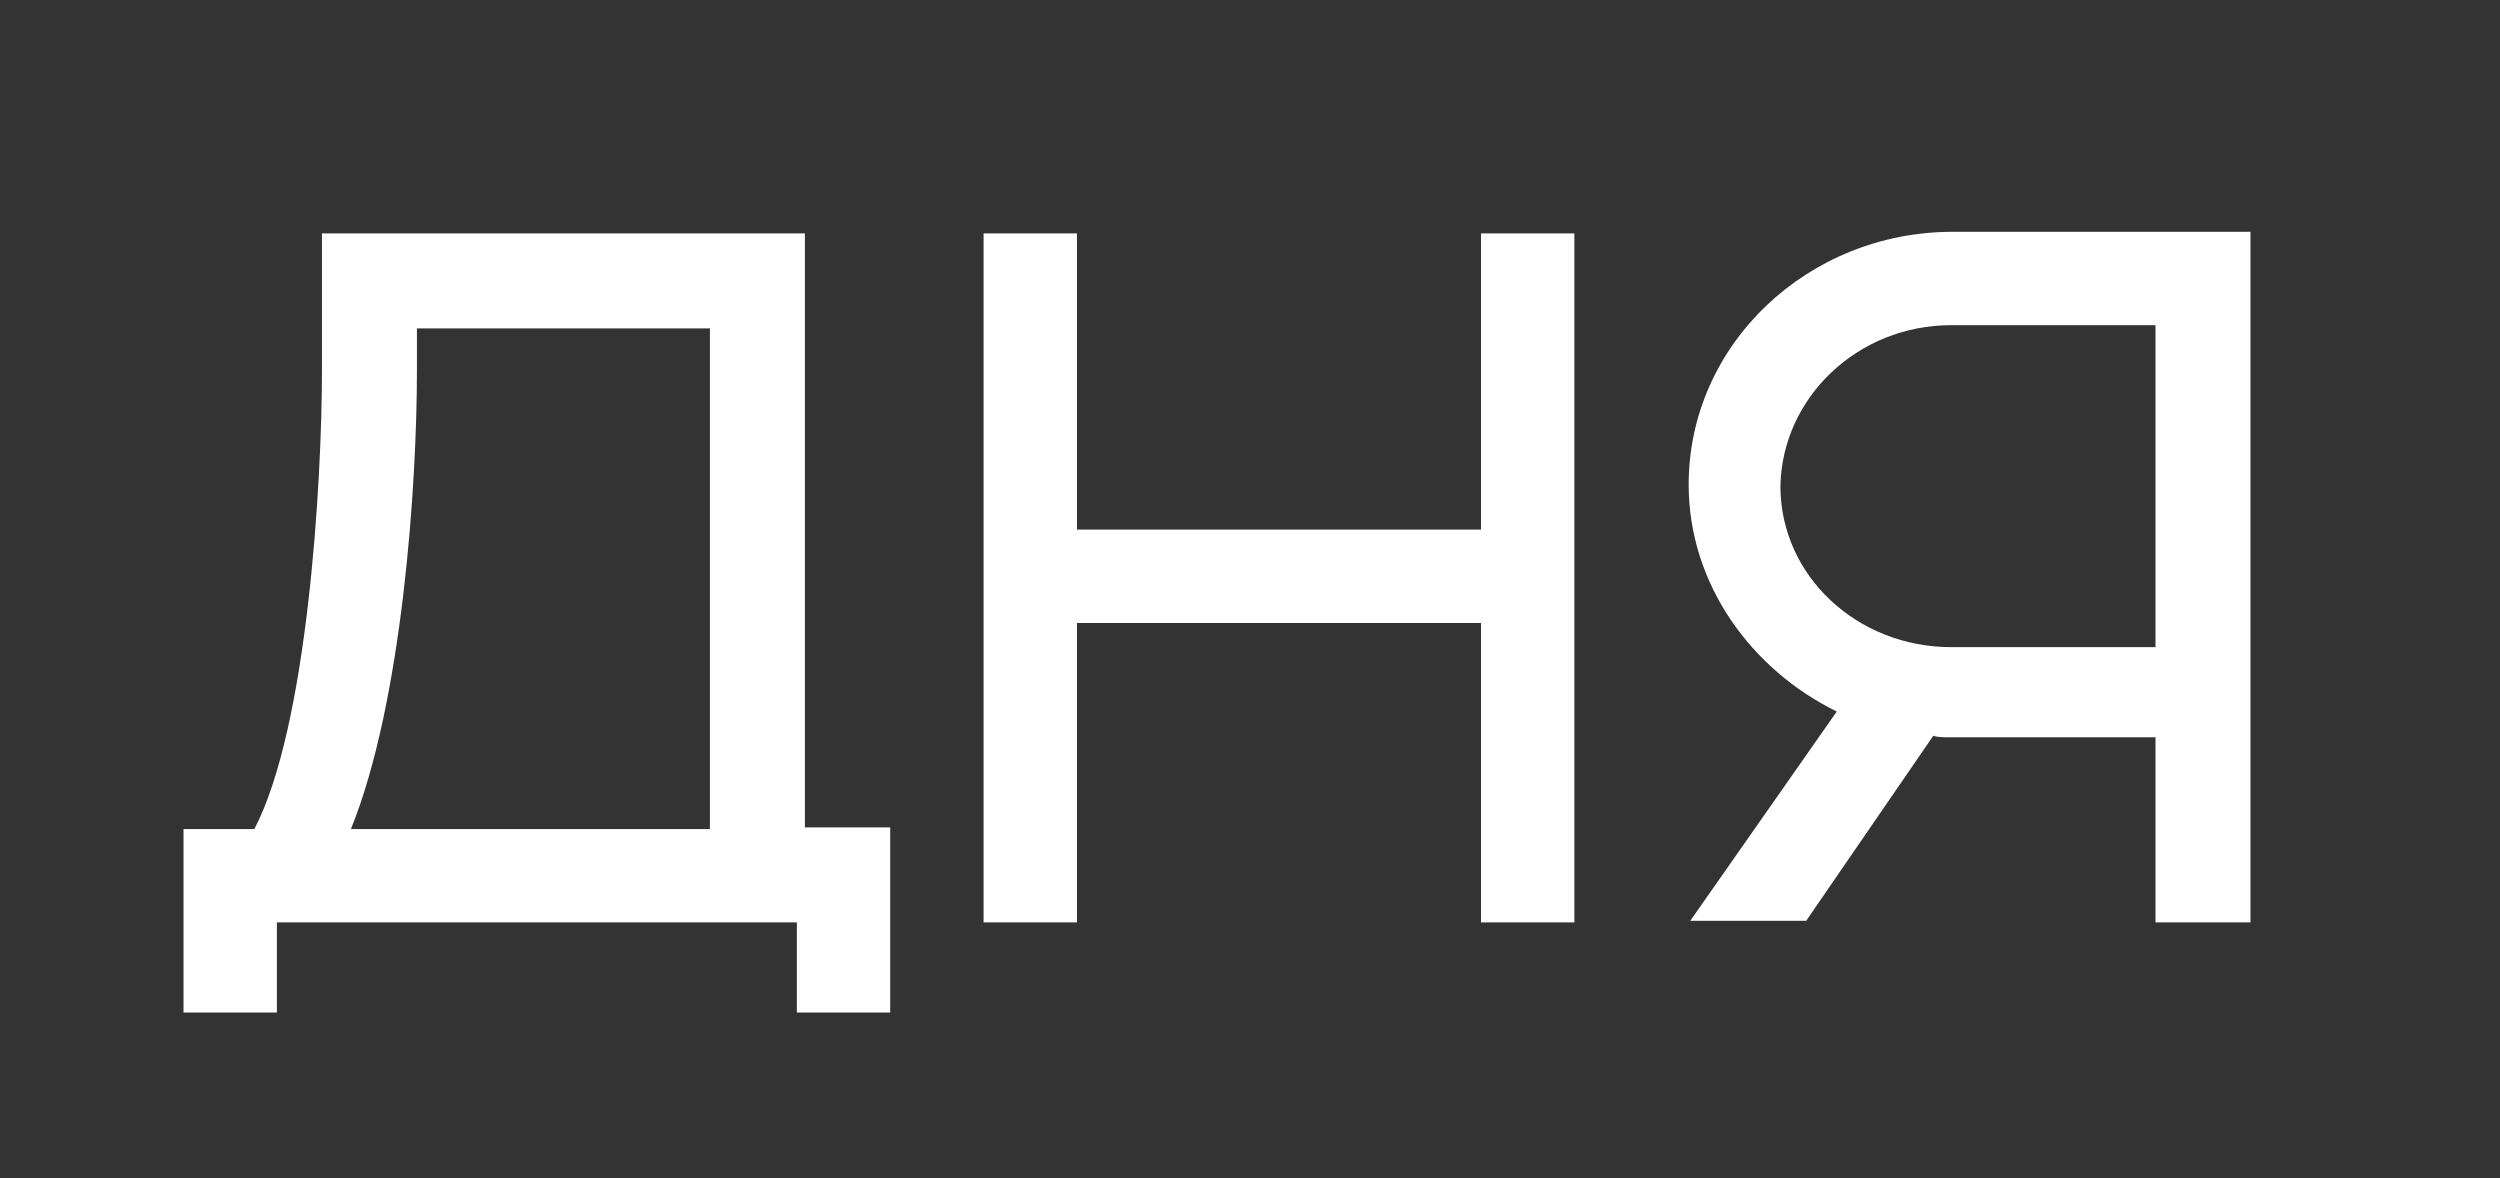 <?xml version="1.0" encoding="UTF-8"?> <!-- Generator: Adobe Illustrator 26.1.0, SVG Export Plug-In . SVG Version: 6.00 Build 0) --> <svg xmlns="http://www.w3.org/2000/svg" xmlns:xlink="http://www.w3.org/1999/xlink" id="Слой_1" x="0px" y="0px" viewBox="0 0 155.3 73.2" style="enable-background:new 0 0 155.3 73.2;" xml:space="preserve"><rect x="0" y="0" width="155.3" height="73.2" fill="#333333" stroke="none"/> <style type="text/css"> .st0{fill:#FFFFFF;} </style> <g> <path class="st0" d="M11.4,51.5h4.4C19.1,45.2,20,30,20,23v-8.5H50v36.9h5.3v11.5h-5.8v-5.6H17.2v5.6h-5.8V51.5z M21.8,51.5h22.3 V20.4H25.9V23C25.9,30.1,25,43.6,21.8,51.5z"></path> <path class="st0" d="M61.1,14.5h5.8v18.4H92V14.5h5.8v42.8H92V38.7H66.9v18.6h-5.8V14.5z"></path> <path class="st0" d="M139.7,57.3h-5.8V45.8H121c-0.2,0-0.7,0-0.9-0.1l-7.9,11.5h-7.2l9.1-13c-5.3-2.6-9.2-7.9-9.2-14.1 c0-8.7,7.4-15.7,16.4-15.7h18.5V57.3z M133.9,40.2V20.2h-12.7c-5.8,0-10.5,4.5-10.6,10c0,5.6,4.8,10,10.6,10H133.9z"></path> </g> </svg> 
